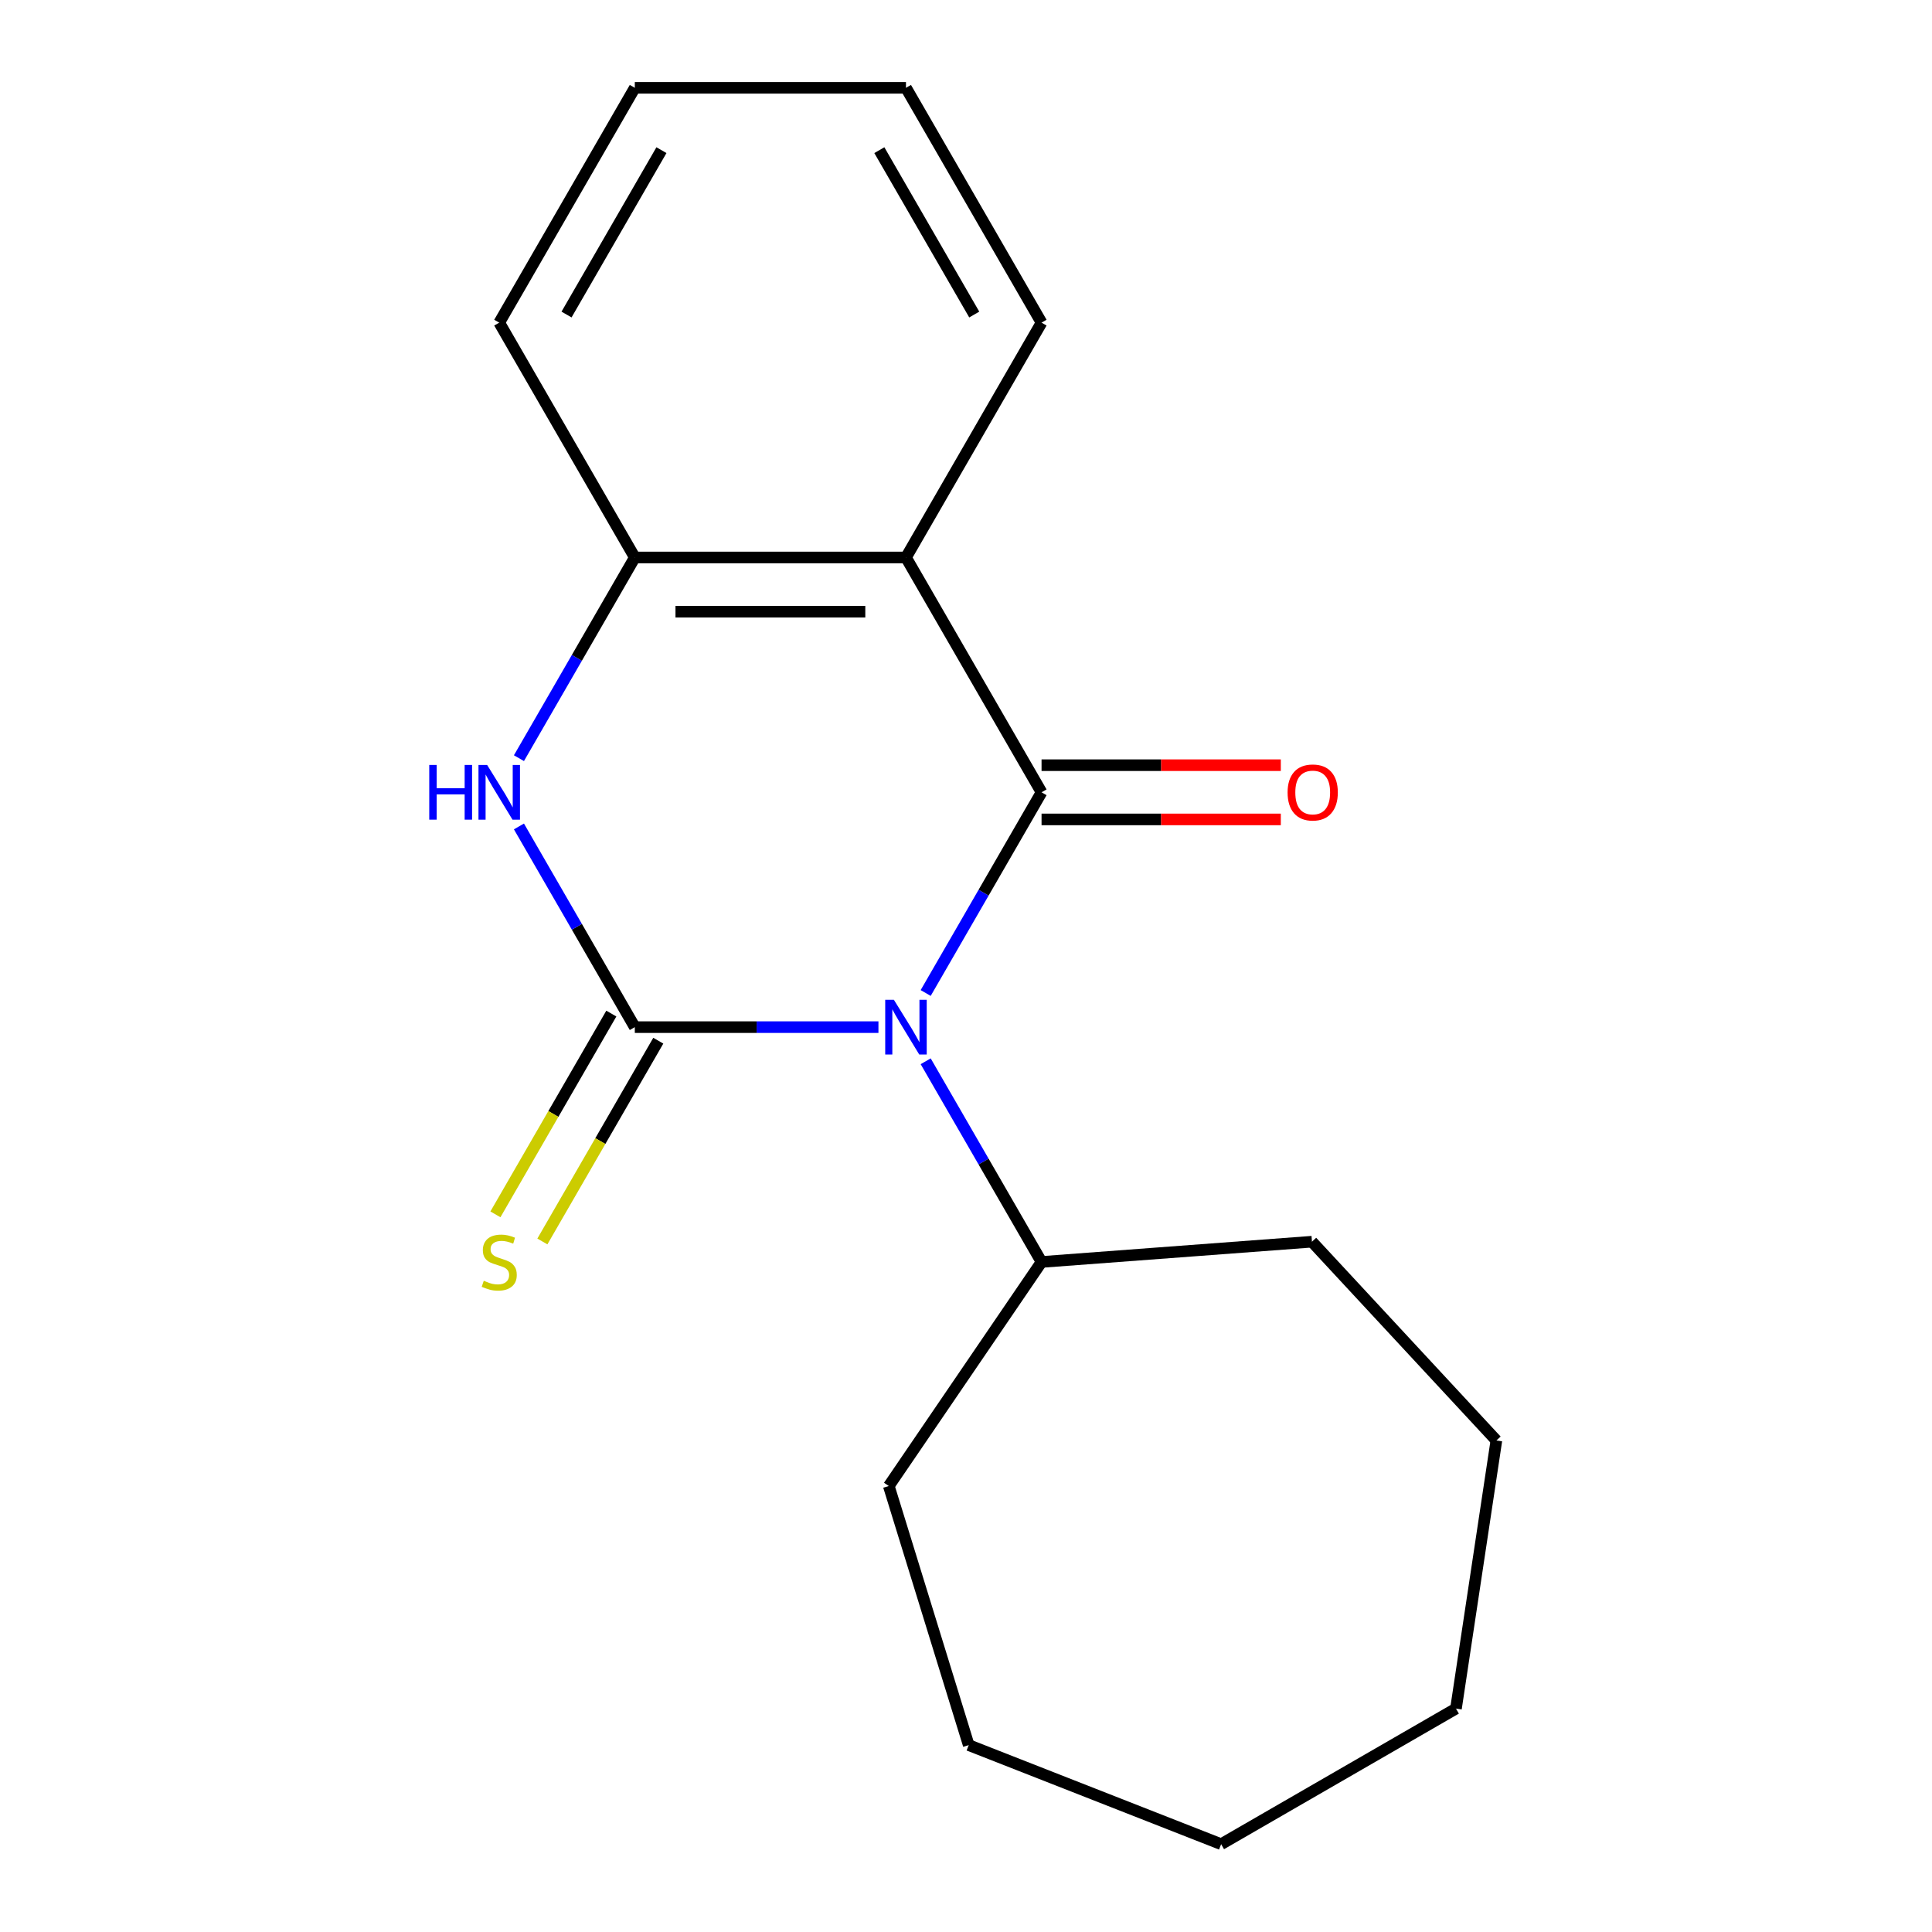 <?xml version='1.0' encoding='iso-8859-1'?>
<svg version='1.1' baseProfile='full'
              xmlns='http://www.w3.org/2000/svg'
                      xmlns:rdkit='http://www.rdkit.org/xml'
                      xmlns:xlink='http://www.w3.org/1999/xlink'
                  xml:space='preserve'
width='1000px' height='1000px' viewBox='0 0 1000 1000'>
<!-- END OF HEADER -->
<rect style='opacity:1.0;fill:#FFFFFF;stroke:none' width='1000' height='1000' x='0' y='0'> </rect>
<path class='bond-0' d='M 454.68,531.644 L 391.629,531.644' style='fill:none;fill-rule:evenodd;stroke:#0000FF;stroke-width:6px;stroke-linecap:butt;stroke-linejoin:miter;stroke-opacity:1' />
<path class='bond-0' d='M 391.629,531.644 L 328.578,531.644' style='fill:none;fill-rule:evenodd;stroke:#000000;stroke-width:6px;stroke-linecap:butt;stroke-linejoin:miter;stroke-opacity:1' />
<path class='bond-1' d='M 479.13,513.975 L 509.117,462.036' style='fill:none;fill-rule:evenodd;stroke:#0000FF;stroke-width:6px;stroke-linecap:butt;stroke-linejoin:miter;stroke-opacity:1' />
<path class='bond-1' d='M 509.117,462.036 L 539.104,410.096' style='fill:none;fill-rule:evenodd;stroke:#000000;stroke-width:6px;stroke-linecap:butt;stroke-linejoin:miter;stroke-opacity:1' />
<path class='bond-7' d='M 479.13,549.312 L 509.117,601.252' style='fill:none;fill-rule:evenodd;stroke:#0000FF;stroke-width:6px;stroke-linecap:butt;stroke-linejoin:miter;stroke-opacity:1' />
<path class='bond-7' d='M 509.117,601.252 L 539.104,653.191' style='fill:none;fill-rule:evenodd;stroke:#000000;stroke-width:6px;stroke-linecap:butt;stroke-linejoin:miter;stroke-opacity:1' />
<path class='bond-3' d='M 328.578,531.644 L 298.591,479.704' style='fill:none;fill-rule:evenodd;stroke:#000000;stroke-width:6px;stroke-linecap:butt;stroke-linejoin:miter;stroke-opacity:1' />
<path class='bond-3' d='M 298.591,479.704 L 268.603,427.765' style='fill:none;fill-rule:evenodd;stroke:#0000FF;stroke-width:6px;stroke-linecap:butt;stroke-linejoin:miter;stroke-opacity:1' />
<path class='bond-5' d='M 316.423,524.626 L 286.424,576.585' style='fill:none;fill-rule:evenodd;stroke:#000000;stroke-width:6px;stroke-linecap:butt;stroke-linejoin:miter;stroke-opacity:1' />
<path class='bond-5' d='M 286.424,576.585 L 256.426,628.545' style='fill:none;fill-rule:evenodd;stroke:#CCCC00;stroke-width:6px;stroke-linecap:butt;stroke-linejoin:miter;stroke-opacity:1' />
<path class='bond-5' d='M 340.732,538.661 L 310.734,590.621' style='fill:none;fill-rule:evenodd;stroke:#000000;stroke-width:6px;stroke-linecap:butt;stroke-linejoin:miter;stroke-opacity:1' />
<path class='bond-5' d='M 310.734,590.621 L 280.735,642.58' style='fill:none;fill-rule:evenodd;stroke:#CCCC00;stroke-width:6px;stroke-linecap:butt;stroke-linejoin:miter;stroke-opacity:1' />
<path class='bond-2' d='M 539.104,410.096 L 468.928,288.549' style='fill:none;fill-rule:evenodd;stroke:#000000;stroke-width:6px;stroke-linecap:butt;stroke-linejoin:miter;stroke-opacity:1' />
<path class='bond-6' d='M 539.104,424.132 L 601.025,424.132' style='fill:none;fill-rule:evenodd;stroke:#000000;stroke-width:6px;stroke-linecap:butt;stroke-linejoin:miter;stroke-opacity:1' />
<path class='bond-6' d='M 601.025,424.132 L 662.946,424.132' style='fill:none;fill-rule:evenodd;stroke:#FF0000;stroke-width:6px;stroke-linecap:butt;stroke-linejoin:miter;stroke-opacity:1' />
<path class='bond-6' d='M 539.104,396.061 L 601.025,396.061' style='fill:none;fill-rule:evenodd;stroke:#000000;stroke-width:6px;stroke-linecap:butt;stroke-linejoin:miter;stroke-opacity:1' />
<path class='bond-6' d='M 601.025,396.061 L 662.946,396.061' style='fill:none;fill-rule:evenodd;stroke:#FF0000;stroke-width:6px;stroke-linecap:butt;stroke-linejoin:miter;stroke-opacity:1' />
<path class='bond-4' d='M 468.928,288.549 L 328.578,288.549' style='fill:none;fill-rule:evenodd;stroke:#000000;stroke-width:6px;stroke-linecap:butt;stroke-linejoin:miter;stroke-opacity:1' />
<path class='bond-4' d='M 447.876,316.619 L 349.63,316.619' style='fill:none;fill-rule:evenodd;stroke:#000000;stroke-width:6px;stroke-linecap:butt;stroke-linejoin:miter;stroke-opacity:1' />
<path class='bond-8' d='M 468.928,288.549 L 539.104,167.002' style='fill:none;fill-rule:evenodd;stroke:#000000;stroke-width:6px;stroke-linecap:butt;stroke-linejoin:miter;stroke-opacity:1' />
<path class='bond-18' d='M 268.603,392.428 L 298.591,340.488' style='fill:none;fill-rule:evenodd;stroke:#0000FF;stroke-width:6px;stroke-linecap:butt;stroke-linejoin:miter;stroke-opacity:1' />
<path class='bond-18' d='M 298.591,340.488 L 328.578,288.549' style='fill:none;fill-rule:evenodd;stroke:#000000;stroke-width:6px;stroke-linecap:butt;stroke-linejoin:miter;stroke-opacity:1' />
<path class='bond-9' d='M 328.578,288.549 L 258.402,167.002' style='fill:none;fill-rule:evenodd;stroke:#000000;stroke-width:6px;stroke-linecap:butt;stroke-linejoin:miter;stroke-opacity:1' />
<path class='bond-10' d='M 539.104,653.191 L 679.062,642.703' style='fill:none;fill-rule:evenodd;stroke:#000000;stroke-width:6px;stroke-linecap:butt;stroke-linejoin:miter;stroke-opacity:1' />
<path class='bond-11' d='M 539.104,653.191 L 460.041,769.154' style='fill:none;fill-rule:evenodd;stroke:#000000;stroke-width:6px;stroke-linecap:butt;stroke-linejoin:miter;stroke-opacity:1' />
<path class='bond-12' d='M 539.104,167.002 L 468.928,45.455' style='fill:none;fill-rule:evenodd;stroke:#000000;stroke-width:6px;stroke-linecap:butt;stroke-linejoin:miter;stroke-opacity:1' />
<path class='bond-12' d='M 504.268,162.805 L 455.145,77.722' style='fill:none;fill-rule:evenodd;stroke:#000000;stroke-width:6px;stroke-linecap:butt;stroke-linejoin:miter;stroke-opacity:1' />
<path class='bond-20' d='M 258.402,167.002 L 328.578,45.455' style='fill:none;fill-rule:evenodd;stroke:#000000;stroke-width:6px;stroke-linecap:butt;stroke-linejoin:miter;stroke-opacity:1' />
<path class='bond-20' d='M 293.238,162.805 L 342.361,77.722' style='fill:none;fill-rule:evenodd;stroke:#000000;stroke-width:6px;stroke-linecap:butt;stroke-linejoin:miter;stroke-opacity:1' />
<path class='bond-14' d='M 679.062,642.703 L 774.525,745.587' style='fill:none;fill-rule:evenodd;stroke:#000000;stroke-width:6px;stroke-linecap:butt;stroke-linejoin:miter;stroke-opacity:1' />
<path class='bond-15' d='M 460.041,769.154 L 501.411,903.27' style='fill:none;fill-rule:evenodd;stroke:#000000;stroke-width:6px;stroke-linecap:butt;stroke-linejoin:miter;stroke-opacity:1' />
<path class='bond-13' d='M 468.928,45.455 L 328.578,45.455' style='fill:none;fill-rule:evenodd;stroke:#000000;stroke-width:6px;stroke-linecap:butt;stroke-linejoin:miter;stroke-opacity:1' />
<path class='bond-16' d='M 774.525,745.587 L 753.607,884.37' style='fill:none;fill-rule:evenodd;stroke:#000000;stroke-width:6px;stroke-linecap:butt;stroke-linejoin:miter;stroke-opacity:1' />
<path class='bond-17' d='M 501.411,903.27 L 632.059,954.545' style='fill:none;fill-rule:evenodd;stroke:#000000;stroke-width:6px;stroke-linecap:butt;stroke-linejoin:miter;stroke-opacity:1' />
<path class='bond-19' d='M 753.607,884.37 L 632.059,954.545' style='fill:none;fill-rule:evenodd;stroke:#000000;stroke-width:6px;stroke-linecap:butt;stroke-linejoin:miter;stroke-opacity:1' />
<path  class='atom-0' d='M 462.668 517.484
L 471.948 532.484
Q 472.868 533.964, 474.348 536.644
Q 475.828 539.324, 475.908 539.484
L 475.908 517.484
L 479.668 517.484
L 479.668 545.804
L 475.788 545.804
L 465.828 529.404
Q 464.668 527.484, 463.428 525.284
Q 462.228 523.084, 461.868 522.404
L 461.868 545.804
L 458.188 545.804
L 458.188 517.484
L 462.668 517.484
' fill='#0000FF'/>
<path  class='atom-4' d='M 222.182 395.936
L 226.022 395.936
L 226.022 407.976
L 240.502 407.976
L 240.502 395.936
L 244.342 395.936
L 244.342 424.256
L 240.502 424.256
L 240.502 411.176
L 226.022 411.176
L 226.022 424.256
L 222.182 424.256
L 222.182 395.936
' fill='#0000FF'/>
<path  class='atom-4' d='M 252.142 395.936
L 261.422 410.936
Q 262.342 412.416, 263.822 415.096
Q 265.302 417.776, 265.382 417.936
L 265.382 395.936
L 269.142 395.936
L 269.142 424.256
L 265.262 424.256
L 255.302 407.856
Q 254.142 405.936, 252.902 403.736
Q 251.702 401.536, 251.342 400.856
L 251.342 424.256
L 247.662 424.256
L 247.662 395.936
L 252.142 395.936
' fill='#0000FF'/>
<path  class='atom-6' d='M 250.402 662.911
Q 250.722 663.031, 252.042 663.591
Q 253.362 664.151, 254.802 664.511
Q 256.282 664.831, 257.722 664.831
Q 260.402 664.831, 261.962 663.551
Q 263.522 662.231, 263.522 659.951
Q 263.522 658.391, 262.722 657.431
Q 261.962 656.471, 260.762 655.951
Q 259.562 655.431, 257.562 654.831
Q 255.042 654.071, 253.522 653.351
Q 252.042 652.631, 250.962 651.111
Q 249.922 649.591, 249.922 647.031
Q 249.922 643.471, 252.322 641.271
Q 254.762 639.071, 259.562 639.071
Q 262.842 639.071, 266.562 640.631
L 265.642 643.711
Q 262.242 642.311, 259.682 642.311
Q 256.922 642.311, 255.402 643.471
Q 253.882 644.591, 253.922 646.551
Q 253.922 648.071, 254.682 648.991
Q 255.482 649.911, 256.602 650.431
Q 257.762 650.951, 259.682 651.551
Q 262.242 652.351, 263.762 653.151
Q 265.282 653.951, 266.362 655.591
Q 267.482 657.191, 267.482 659.951
Q 267.482 663.871, 264.842 665.991
Q 262.242 668.071, 257.882 668.071
Q 255.362 668.071, 253.442 667.511
Q 251.562 666.991, 249.322 666.071
L 250.402 662.911
' fill='#CCCC00'/>
<path  class='atom-7' d='M 666.455 410.176
Q 666.455 403.376, 669.815 399.576
Q 673.175 395.776, 679.455 395.776
Q 685.735 395.776, 689.095 399.576
Q 692.455 403.376, 692.455 410.176
Q 692.455 417.056, 689.055 420.976
Q 685.655 424.856, 679.455 424.856
Q 673.215 424.856, 669.815 420.976
Q 666.455 417.096, 666.455 410.176
M 679.455 421.656
Q 683.775 421.656, 686.095 418.776
Q 688.455 415.856, 688.455 410.176
Q 688.455 404.616, 686.095 401.816
Q 683.775 398.976, 679.455 398.976
Q 675.135 398.976, 672.775 401.776
Q 670.455 404.576, 670.455 410.176
Q 670.455 415.896, 672.775 418.776
Q 675.135 421.656, 679.455 421.656
' fill='#FF0000'/>
</svg>
